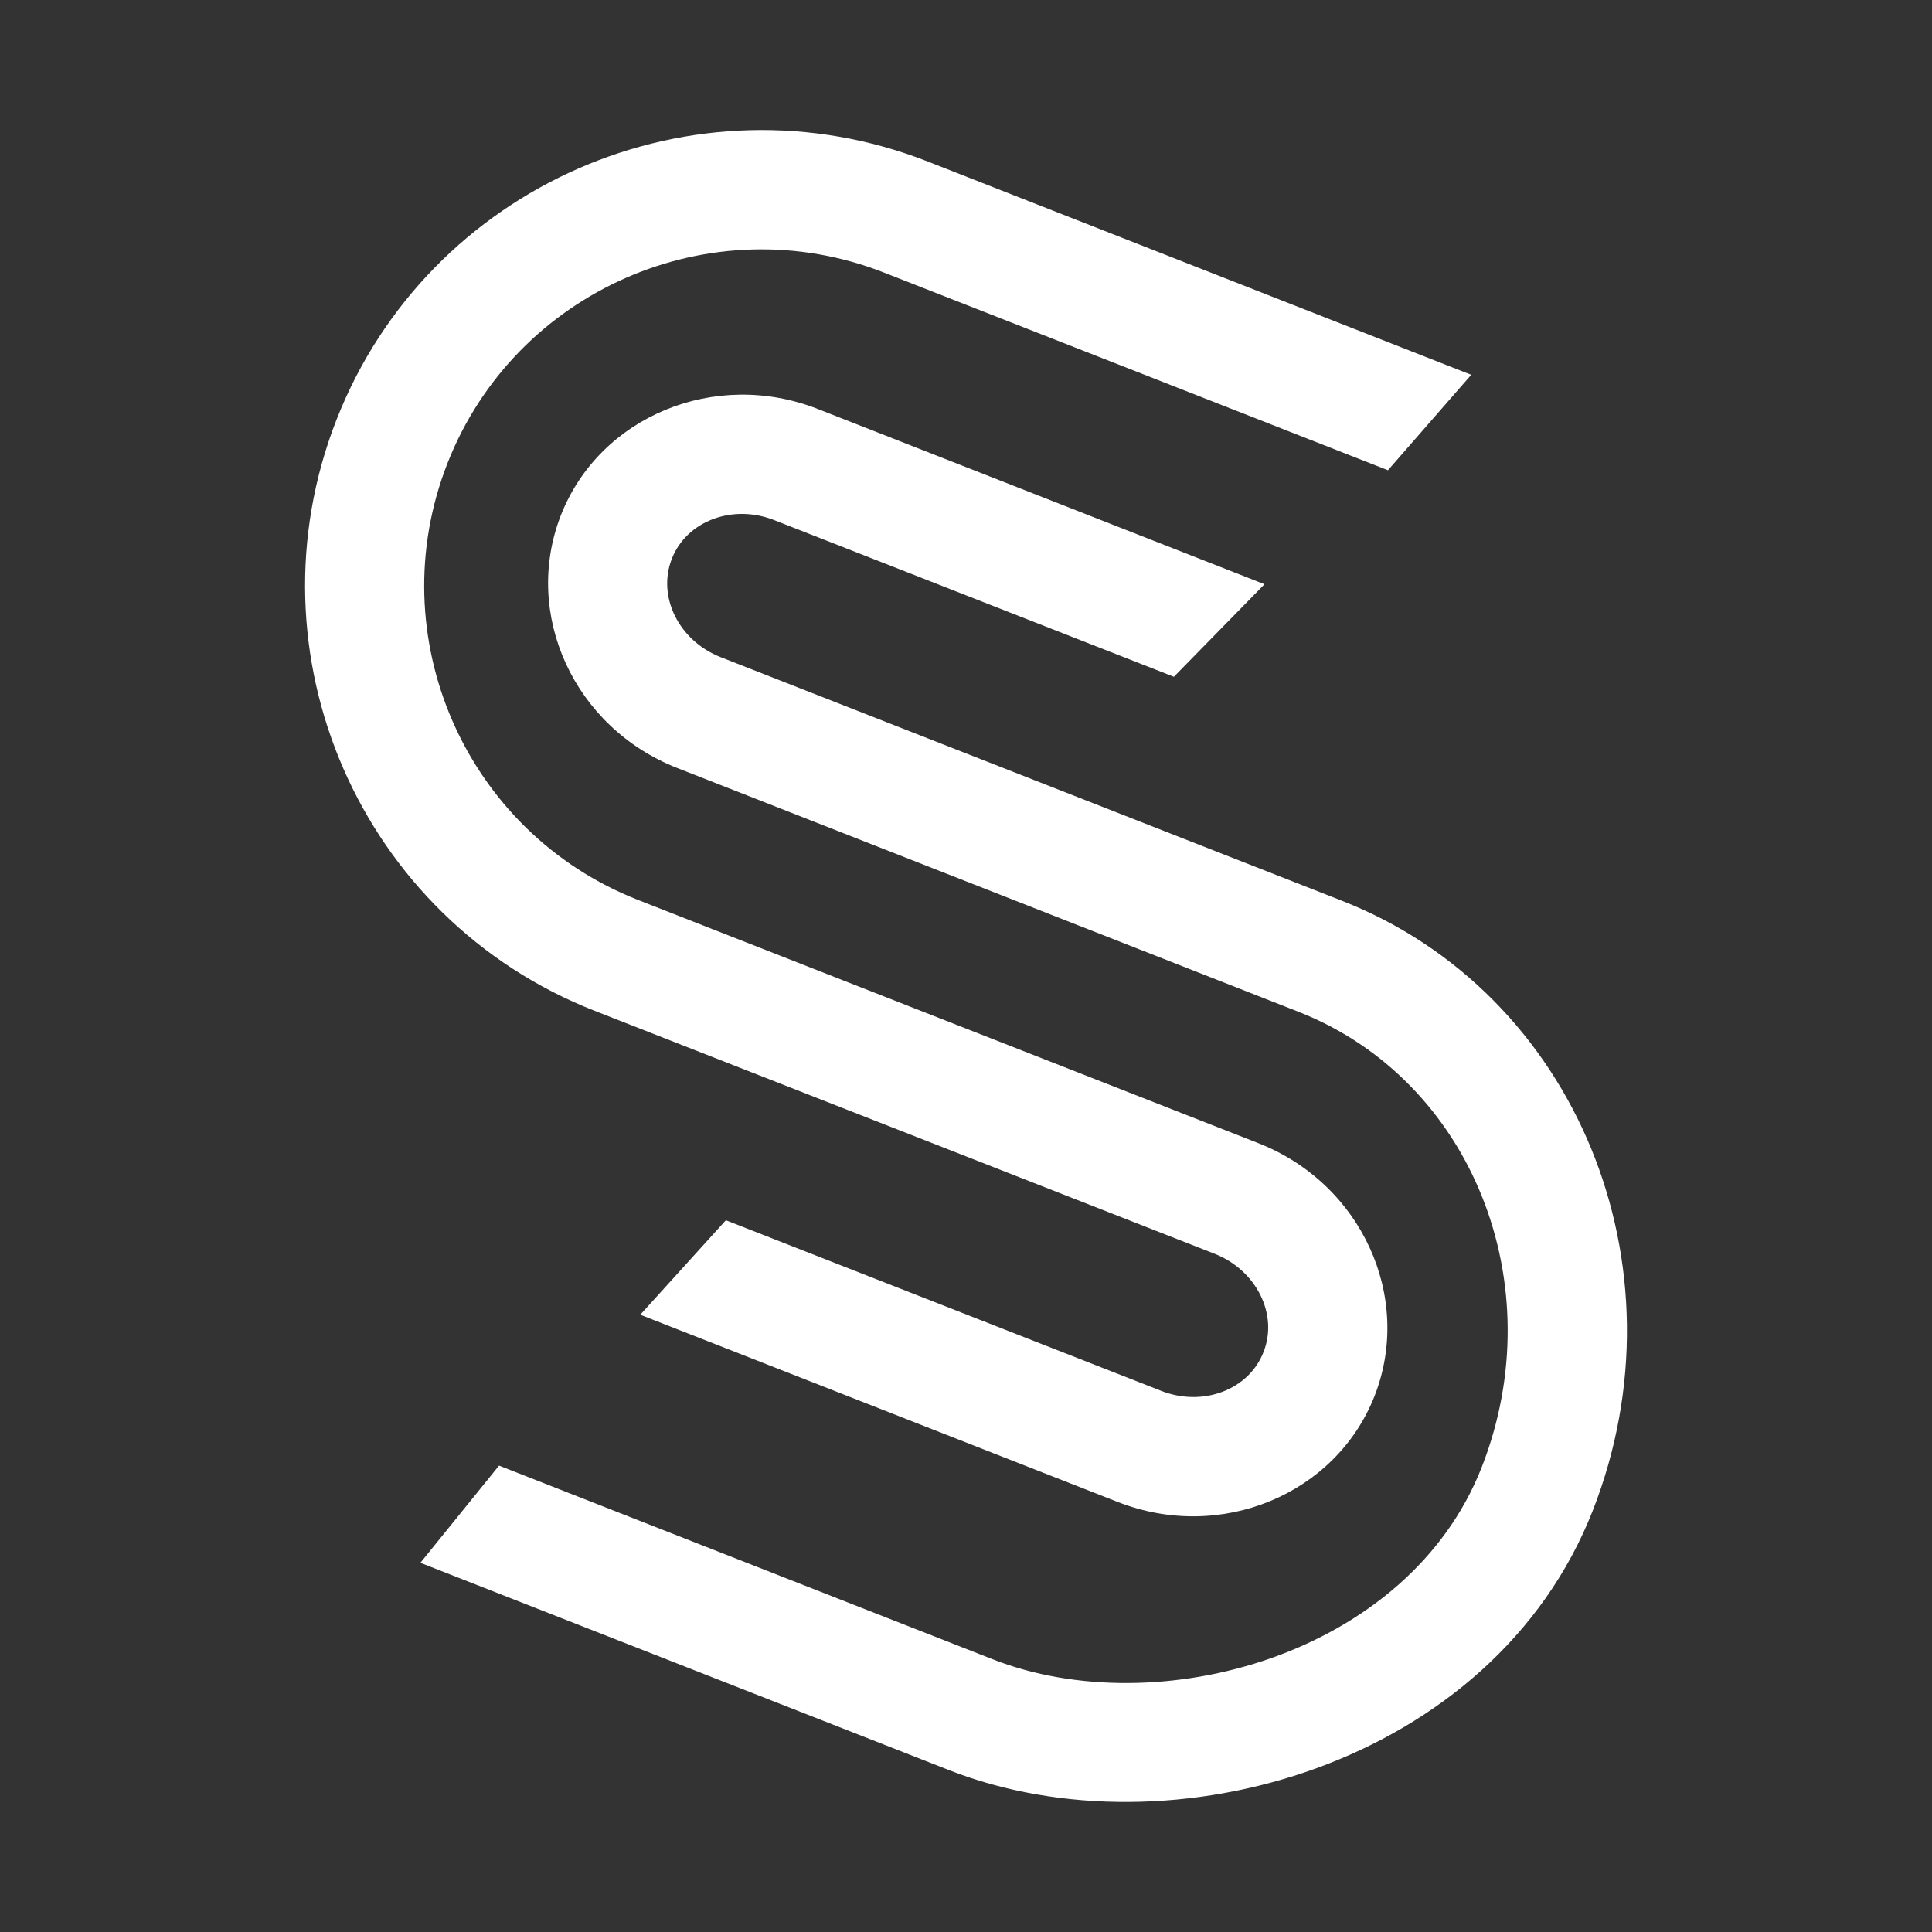 <svg xmlns="http://www.w3.org/2000/svg" version="1.1" xmlns:xlink="http://www.w3.org/1999/xlink" width="1000" height="1000"><rect width="100%" height="100%" fill="#333333" stroke="none"/><svg version="1.1" id="SvgjsSvg1092" xmlns="http://www.w3.org/2000/svg" xmlns:xlink="http://www.w3.org/1999/xlink" x="0px" y="0px" viewBox="0 0 1000 1000" style="enable-background:new 0 0 1000 1000" xml:space="preserve"><style type="text/css">.st0{fill:#FFFFFF;}</style><g><g><path class="st0" d="M578.5,777.4l-247.1-96.9l44.3-48.9L601,719.9c21.6,8.5,45.4-0.5,53-20.1c7.7-19.5-3.7-42.3-25.2-50.8
			L307.8,523.2c-121.2-47.5-181.1-184.8-133.6-306S359,36.1,480.2,83.6L761.5,194l-43.1,49.4L457.6,141.1
			c-89.5-35.1-190.9,9.2-226,98.7c-35.1,89.5,9.2,190.9,98.6,226l321.1,125.9c53.3,20.9,80.2,79.5,60.2,130.8
			C691.4,773.6,631.8,798.3,578.5,777.4z"/></g><g><path class="st0" d="M491.2,916.2L217.6,808.9l40.7-50.3l255.4,100.2c85.9,33.7,215.2-2.4,253.2-99.3
			c37.2-94.9-5.3-200.7-94.8-235.8L350.5,397.5c-53.3-20.9-80.2-79.5-60.2-130.8c20.1-51.2,79.8-75.9,133-55l231.2,90.7l-46.9,47.9
			l-206.9-81.1c-21.6-8.5-45.4,0.5-53,20.1s3.7,42.3,25.2,50.8l321.6,126.1C815.8,513.7,874,655.3,824.4,781.9
			C772.8,913.3,605.9,961.2,491.2,916.2z"/></g></g></svg><style>@media (prefers-color-scheme: light) { :root { filter: contrast(1) brightness(0.1); } }
@media (prefers-color-scheme: dark) { :root { filter: none; } }</style></svg>